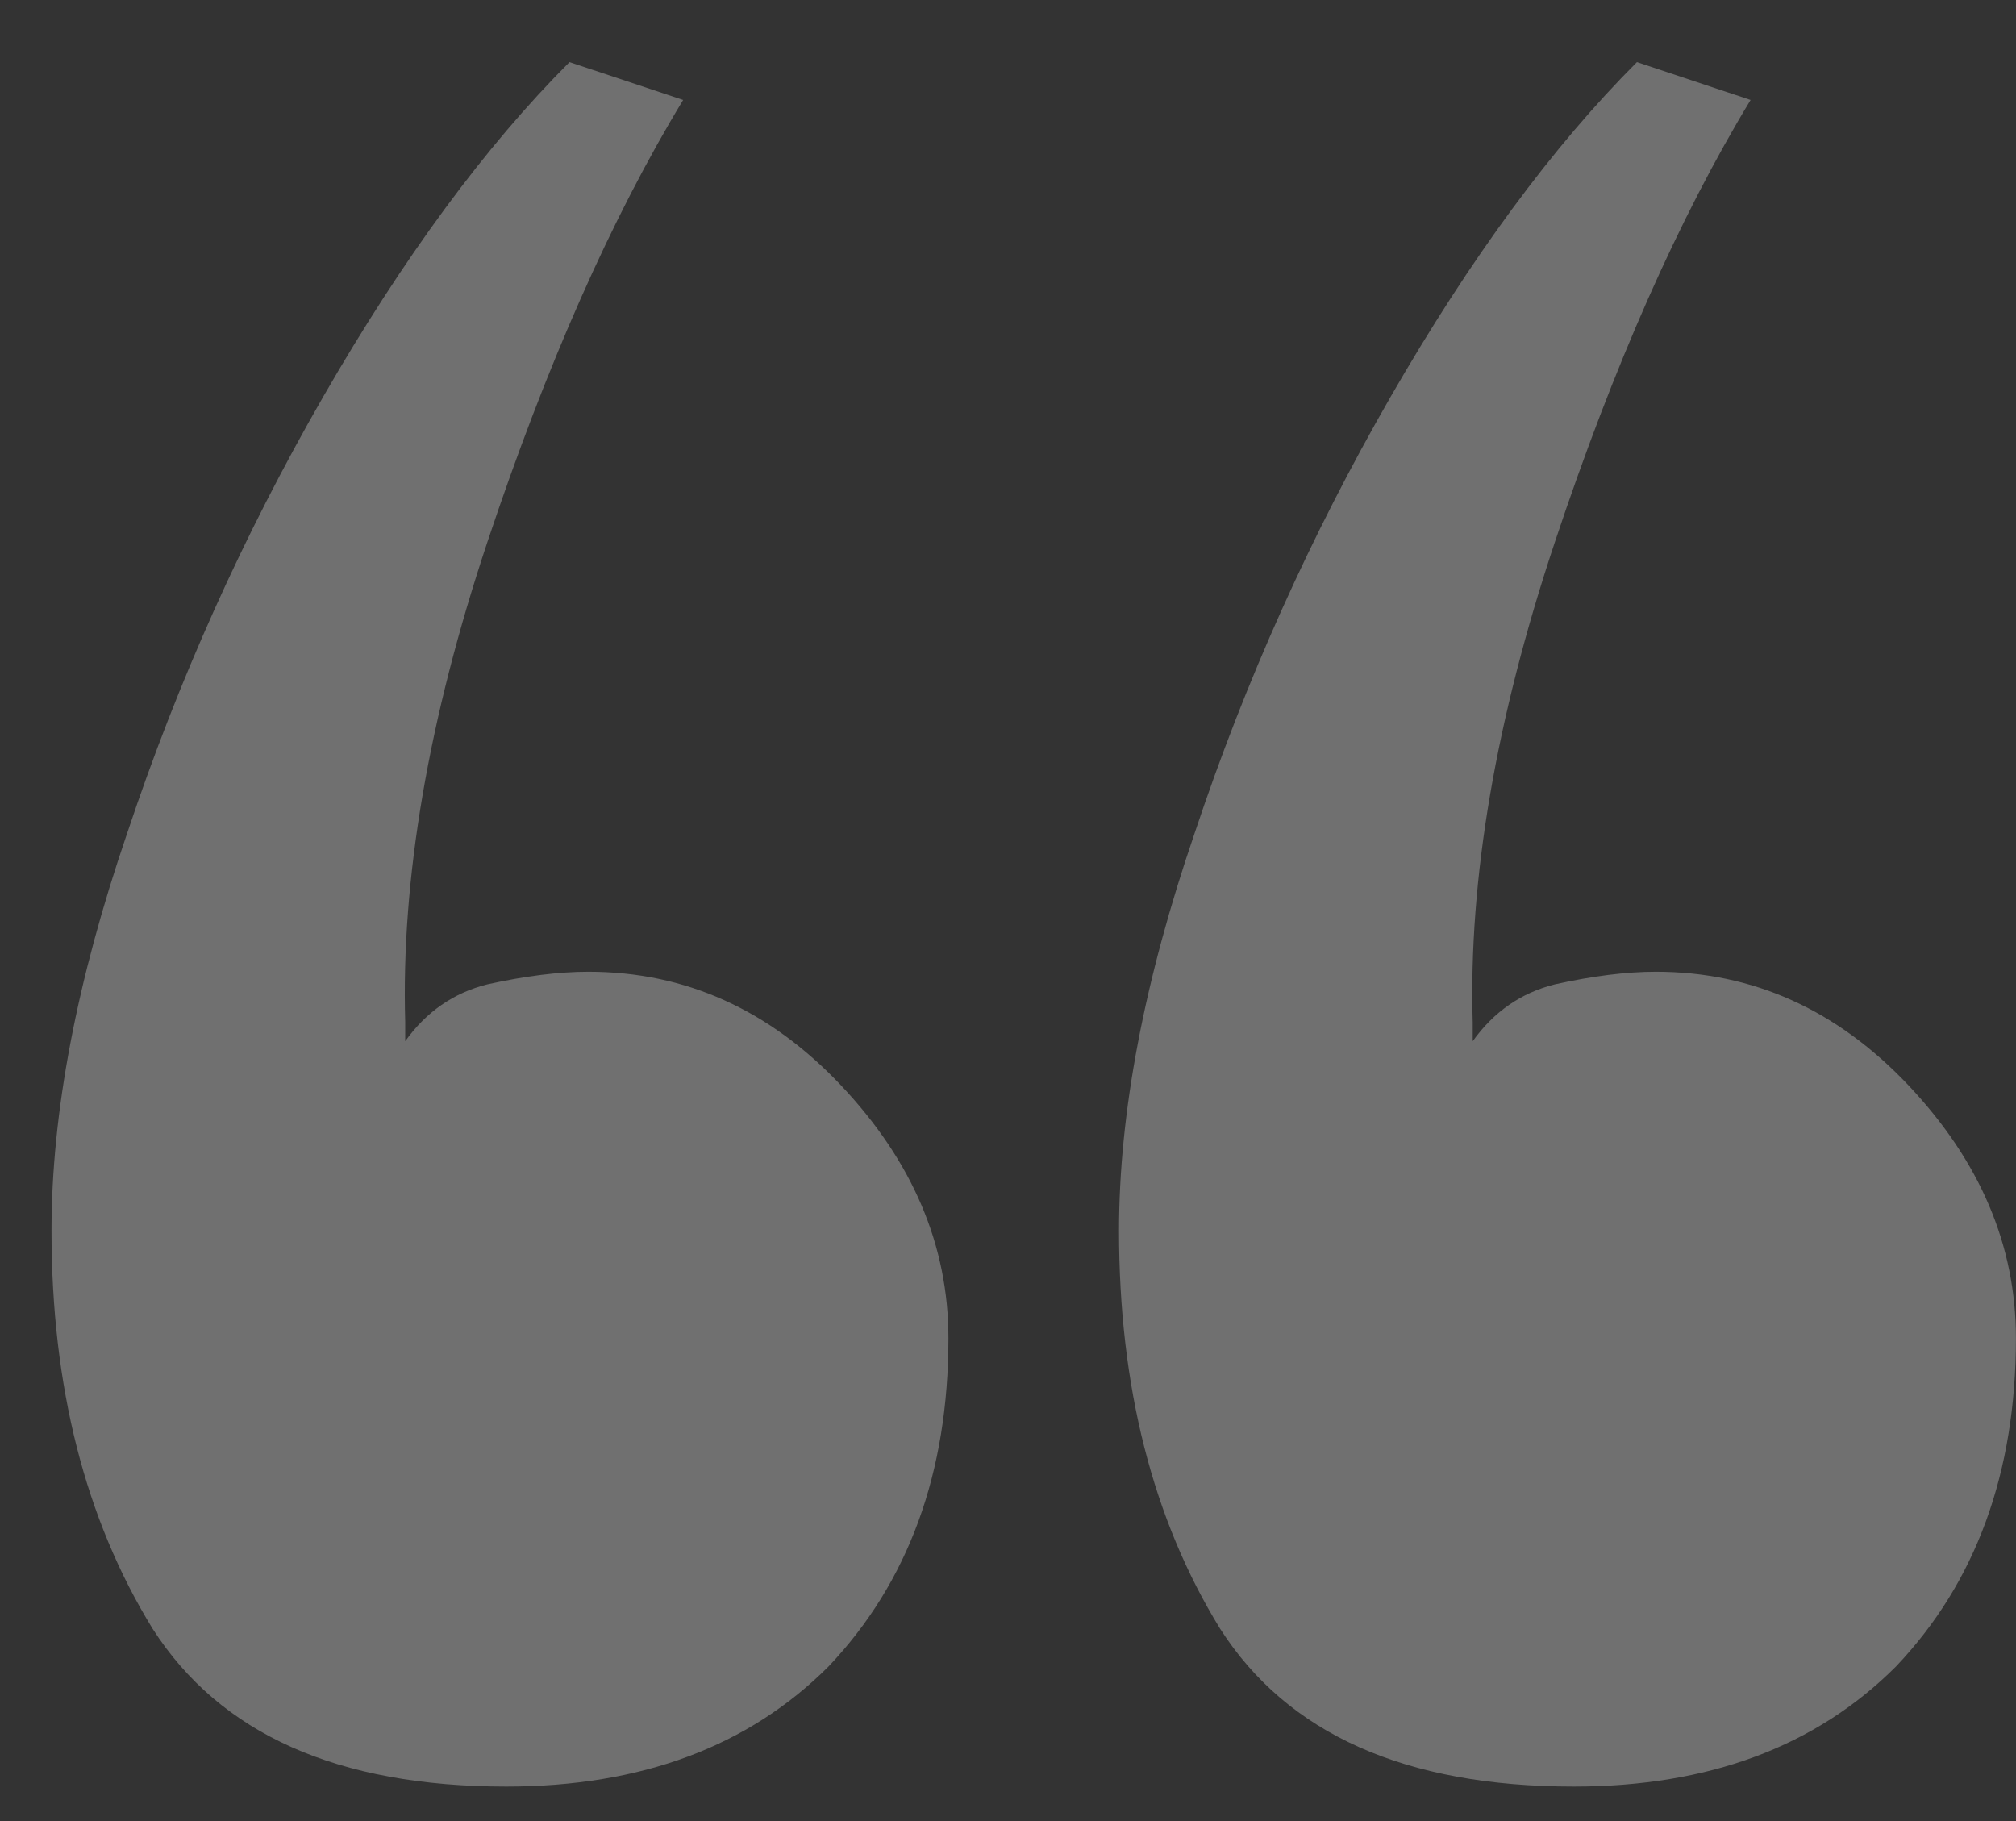 <?xml version="1.0" encoding="UTF-8"?> <svg xmlns="http://www.w3.org/2000/svg" width="31" height="28" viewBox="0 0 31 28" fill="none"><rect x="0" y="0" width="31" height="28" fill="#333333" stroke="none"/><path d="M14.584 20.574C14.584 22.646 13.969 24.33 12.739 25.625C11.509 26.855 9.857 27.47 7.785 27.47C5.195 27.47 3.382 26.661 2.346 25.042C1.31 23.358 0.792 21.319 0.792 18.923C0.792 17.11 1.181 15.07 1.958 12.804C2.735 10.473 3.739 8.239 4.969 6.102C6.199 3.966 7.462 2.25 8.757 0.955L10.505 1.537C9.404 3.35 8.401 5.617 7.494 8.336C6.588 11.056 6.167 13.516 6.231 15.718V16.009C6.555 15.556 6.976 15.265 7.494 15.135C8.077 15.006 8.595 14.941 9.048 14.941C10.537 14.941 11.832 15.524 12.933 16.689C14.034 17.855 14.584 19.15 14.584 20.574ZM30.999 20.574C30.999 22.646 30.384 24.33 29.153 25.625C27.923 26.855 26.272 27.47 24.2 27.47C21.61 27.47 19.797 26.661 18.761 25.042C17.725 23.358 17.207 21.319 17.207 18.923C17.207 17.11 17.595 15.07 18.372 12.804C19.149 10.473 20.153 8.239 21.383 6.102C22.613 3.966 23.876 2.25 25.171 0.955L26.919 1.537C25.819 3.35 24.815 5.617 23.909 8.336C23.002 11.056 22.581 13.516 22.646 15.718V16.009C22.97 15.556 23.39 15.265 23.909 15.135C24.491 15.006 25.009 14.941 25.462 14.941C26.952 14.941 28.247 15.524 29.348 16.689C30.448 17.855 30.999 19.15 30.999 20.574Z" fill="white" fill-opacity="0.3"></path></svg> 